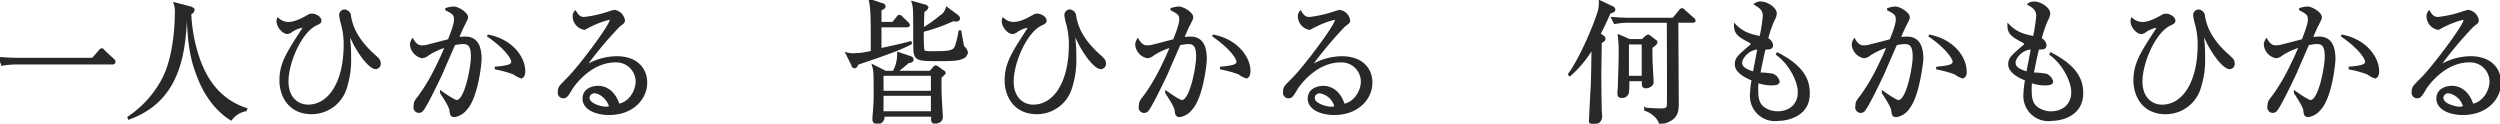 <svg xmlns="http://www.w3.org/2000/svg" width="607" height="30" viewBox="0 0 607 30">
  <defs>
    <style>
      .cls-1 {
        fill: #282828;
        fill-rule: evenodd;
        stroke : #282828;
        stroke-width:0.5px;
      }
    </style>
  </defs>
  <path id="b-philosolhy-copy-jp.svg" class="cls-1" d="M258.5,103.293l1.7-1.926a0.889,0.889,0,0,1,.5-0.406,0.666,0.666,0,0,1,.5.406l2.3,2.129a0.692,0.692,0,0,1,.3.507,0.449,0.449,0,0,1-.5.405h-23a22.044,22.044,0,0,0-3.8.3L236,103.09c2.4,0.2,4.7.2,4.9,0.2h17.6Zm37.193,12.469a5.725,5.725,0,0,0-3.6,2.23c-3.9-2.433-6.6-6.488-8.2-10.948-1.1-2.839-2.2-6.792-2.3-14.8a0.747,0.747,0,0,0-.4.1c-0.3,11.049-2.4,21.288-13.9,25.444l-0.1-.3a25.211,25.211,0,0,0,8.7-9.934c2.3-4.866,2.8-11.76,2.8-15.308a5.722,5.722,0,0,0-.3-2.433l3.9,1.014c0.6,0.3.7,0.3,0.7,0.608a0.96,0.96,0,0,1-.8.811c0.2,5.677,1.9,12.469,4.9,16.727a16.7,16.7,0,0,0,8.7,6.487Zm10.3-21.187c1.8,0,3.7-1.115,4.8-1.723a1.674,1.674,0,0,1,1-.3c0.8,0,2,.71,2,1.419,0,0.507-.3.608-1.1,1.014-3.7,1.723-6.9,9.224-6.9,13.786,0,4.156,2.6,5.879,5,5.879,5,0,8.9-5.372,8.9-14.9a19.191,19.191,0,0,0-.6-4.764,12.4,12.4,0,0,1-.5-2.332,1.114,1.114,0,0,1,1.1-1.115,1.5,1.5,0,0,1,1.3,1.521c0.3,1.521,1,5.069,5.8,9.327,0.9,0.811,1.4,1.216,1.4,2.027a1.018,1.018,0,0,1-1,1.115c-1,0-3.1-2.027-5.2-5.981a24.368,24.368,0,0,0-1.3-2.433c-0.1,0-.1.2-0.1,0.3a0.775,0.775,0,0,0,.1.406,31.281,31.281,0,0,1,.3,4.866,21.78,21.78,0,0,1-1.3,8.413,8.682,8.682,0,0,1-8,5.373c-5.8,0-7.6-4.663-7.6-7.907,0-4.156,1.7-6.69,5.3-12.266a1.723,1.723,0,0,0,.3-0.608,0.237,0.237,0,0,0-.3-0.2,6.517,6.517,0,0,0-2.8,1.216,1.885,1.885,0,0,1-.8.3c-1.1,0-2.4-1.622-2.4-2.838a1.526,1.526,0,0,1,.1-0.608A3.651,3.651,0,0,0,305.988,94.575Zm43.192,20.882a4.579,4.579,0,0,1-2.8,1.724c-0.8,0-.9-0.406-1-1.318-0.1-1.014-1.4-2.94-2.3-4.359v-0.2c0.7,0.507,3.2,2.23,3.8,2.23,2.2,0,3.7-8.413,3.7-10.745,0-2.636-.7-3.345-2.2-3.345a11.6,11.6,0,0,0-2.1.3c-0.4,1.014-2.5,5.677-2.8,6.488-0.2.507-3.8,8.109-4.8,9.326a1.082,1.082,0,0,1-2-.811c0-1.014.2-1.217,1.3-2.636a47.847,47.847,0,0,0,4.3-7.4c0.7-1.419,1.4-2.94,2-4.46a16.658,16.658,0,0,0-4.4,2.027,2.409,2.409,0,0,1-1.4.608,3.447,3.447,0,0,1-2.7-3.041,2.507,2.507,0,0,1,.4-1.216c0.8,1.419,1.6,1.622,2.2,1.622a5.673,5.673,0,0,0,1.9-.3c0.5-.1,3.2-0.811,4.7-1.216,0.5-1.318,1.5-3.751,1.5-4.967,0-1.318-.5-1.622-2.3-2.534a6.783,6.783,0,0,1,1.9-.405c1.2,0,3.3,1.419,3.3,2.331,0,0.406-.1.507-0.8,1.926-0.2.3-1,2.129-1.4,3.142,0.4,0,1.1-.1,1.8-0.1,3,0,3.7,2.534,3.7,5.271C352.58,105.726,351.58,112.923,349.18,115.457Zm13.3-7.7a5.528,5.528,0,0,1-1.7-.912,27.322,27.322,0,0,0-4.4-1.217v-0.2c3.2-.3,4-0.609,4-1.521,0-.405-1-2.838-6-6.285,6,1.115,8.9,5.474,8.9,8.617C363.278,106.537,363.278,107.753,362.478,107.753Zm21.4,8.921c-3.1,0-6.2-1.217-6.2-3.751,0-2.23,2.2-2.838,3.5-2.838,2.4,0,4.2,1.723,5,4.359,2.6-.406,4.4-3.244,4.4-5.677a4.933,4.933,0,0,0-5.2-4.866c-6.2,0-10.4,6.082-10.8,6.893-0.8,1.318-1.1,1.825-1.8,1.825a1.11,1.11,0,0,1-1.1-1.318c0-1.115.3-1.318,2.2-3.244,2.6-2.534,10.4-12.874,10.4-14.192,0-.2-0.1-0.3-0.4-0.3a20.846,20.846,0,0,0-4.6,1.723c-0.1,0-1.3.71-1.4,0.71a3.138,3.138,0,0,1-2.6-3.041,1.633,1.633,0,0,1,.4-1.115c0.7,1.216,1.3,1.521,2.2,1.521a30.005,30.005,0,0,0,5.9-1.318,10.15,10.15,0,0,1,1.4-.406,2.779,2.779,0,0,1,2.3,2.23c0,0.507,0,.507-1.2,1.419a93.876,93.876,0,0,0-8.3,9.934,14.794,14.794,0,0,1,7.7-2.332c5.2,0,7.2,3.143,7.2,6.083C392.972,112.72,389.773,116.674,383.874,116.674Zm-3.5-5.271a1.428,1.428,0,0,0-1.5,1.317c0,1.724,3.3,2.433,4.2,2.433a3.563,3.563,0,0,0,1.1-.2C383.474,112.619,381.474,111.4,380.375,111.4Zm63.789-6.894c-0.2.609-.4,0.811-0.7,0.811a0.522,0.522,0,0,1-.5-0.507l-1.4-2.838a5.606,5.606,0,0,0,1.6.2,20,20,0,0,0,4.5-.608c0-8.414,0-10.442-.5-12.57l3,1.014a0.649,0.649,0,0,1,.6.507c0,0.3-.2.507-1,0.811v3.244h3l1.1-1.318a0.758,0.758,0,0,1,.5-0.405,0.873,0.873,0,0,1,.6.405l1.4,1.318a0.929,0.929,0,0,1,.3.507c0,0.2-.2.3-0.5,0.3h-6.4v5.575c0.9-.2,6.6-1.419,7.3-1.723l0.1,0.3C454.862,100.759,452.562,101.671,444.164,104.509Zm20.2,3.143c0,0.912-.1,2.737.1,6.082,0,0.507.2,3.041,0.2,3.548a1.241,1.241,0,0,1-.6,1.217,2.636,2.636,0,0,1-1,.3c-0.8,0-.8-0.406-0.7-1.724h-11.9a1.47,1.47,0,0,1-1.4,1.825,0.85,0.85,0,0,1-1-.811v-0.507c0-.2.3-2.94,0.3-5.372,0-5.373,0-5.981-.4-7.3l3,1.52h2a8.76,8.76,0,0,0,1.1-4.561l3,1.013a0.638,0.638,0,0,1,.5.507c0,0.507-.4.609-1.1,0.71-0.4.405-2.4,2.027-2.8,2.331h8.2l0.8-.912a1.075,1.075,0,0,1,.5-0.405,1.532,1.532,0,0,1,.6.3l1.1,0.811a0.732,0.732,0,0,1,.5.507A3.014,3.014,0,0,1,464.36,107.652Zm-2.1-.507h-12V111.3h12v-4.156Zm0,4.866h-12v4.257h12v-4.257Zm7.5-9.022c-0.6.3-1.3,0.608-5.1,0.608-5.4,0-6.3,0-6.6-1.926-0.1-.507-0.1-3.244-0.1-3.954,0-6.792,0-6.893-.4-8.211l2.9,0.811a0.81,0.81,0,0,1,.7.507,1.726,1.726,0,0,1-1,.912c0,0.71-.1,3.649-0.1,4.258a35.675,35.675,0,0,0,4.3-3.041,3.323,3.323,0,0,0,1.5-2.027l2.6,1.926a1.076,1.076,0,0,1,.4.608,0.6,0.6,0,0,1-.7.507,1.677,1.677,0,0,1-.7-0.1,41.473,41.473,0,0,1-7.4,2.636,33.552,33.552,0,0,0,.1,4.562c0.2,0.608.4,0.608,2.5,0.608,4.5,0,5-.3,5.5-1.622a25.115,25.115,0,0,0,.8-3.447h0.2c0.6,3.447.6,3.548,0.8,3.852a2.139,2.139,0,0,1,.8,1.318A1.741,1.741,0,0,1,469.759,102.989Zm12.3-8.414c1.8,0,3.7-1.115,4.8-1.723a1.674,1.674,0,0,1,1-.3c0.8,0,2,.71,2,1.419,0,0.507-.3.608-1.1,1.014-3.7,1.723-6.9,9.224-6.9,13.786,0,4.156,2.6,5.879,5,5.879,5,0,8.9-5.372,8.9-14.9a19.191,19.191,0,0,0-.6-4.764,12.4,12.4,0,0,1-.5-2.332,1.114,1.114,0,0,1,1.1-1.115,1.5,1.5,0,0,1,1.3,1.521c0.3,1.521,1,5.069,5.8,9.327,0.9,0.811,1.4,1.216,1.4,2.027a1.018,1.018,0,0,1-1,1.115c-1,0-3.1-2.027-5.2-5.981a24.368,24.368,0,0,0-1.3-2.433c-0.1,0-.1.2-0.1,0.3a0.775,0.775,0,0,0,.1.406,31.281,31.281,0,0,1,.3,4.866,21.8,21.8,0,0,1-1.3,8.413,8.683,8.683,0,0,1-8,5.373c-5.8,0-7.6-4.663-7.6-7.907,0-4.156,1.7-6.69,5.3-12.266a1.723,1.723,0,0,0,.3-0.608,0.237,0.237,0,0,0-.3-0.2,6.519,6.519,0,0,0-2.8,1.216,1.9,1.9,0,0,1-.8.3c-1.1,0-2.4-1.622-2.4-2.838a1.526,1.526,0,0,1,.1-0.608A3.651,3.651,0,0,0,482.057,94.575Zm43.193,20.882a4.578,4.578,0,0,1-2.8,1.724c-0.8,0-.9-0.406-1-1.318-0.1-1.014-1.4-2.94-2.3-4.359v-0.2c0.7,0.507,3.2,2.23,3.8,2.23,2.2,0,3.7-8.413,3.7-10.745,0-2.636-.7-3.345-2.2-3.345a11.608,11.608,0,0,0-2.1.3c-0.4,1.014-2.5,5.677-2.8,6.488-0.2.507-3.8,8.109-4.8,9.326a1.081,1.081,0,0,1-2-.811c0-1.014.2-1.217,1.3-2.636a47.908,47.908,0,0,0,4.3-7.4c0.7-1.419,1.4-2.94,2-4.46a16.686,16.686,0,0,0-4.4,2.027,2.409,2.409,0,0,1-1.4.608,3.447,3.447,0,0,1-2.7-3.041,2.507,2.507,0,0,1,.4-1.216c0.8,1.419,1.6,1.622,2.2,1.622a5.673,5.673,0,0,0,1.9-.3c0.5-.1,3.2-0.811,4.7-1.216,0.5-1.318,1.5-3.751,1.5-4.967,0-1.318-.5-1.622-2.3-2.534a6.783,6.783,0,0,1,1.9-.405c1.2,0,3.3,1.419,3.3,2.331,0,0.406-.1.507-0.8,1.926-0.2.3-1,2.129-1.4,3.142,0.4,0,1.1-.1,1.8-0.1,3,0,3.7,2.534,3.7,5.271C528.649,105.726,527.649,112.923,525.25,115.457Zm13.3-7.7a5.528,5.528,0,0,1-1.7-.912,27.294,27.294,0,0,0-4.4-1.217v-0.2c3.2-.3,4-0.609,4-1.521,0-.405-1-2.838-6-6.285,6,1.115,8.9,5.474,8.9,8.617C539.347,106.537,539.347,107.753,538.547,107.753Zm21.4,8.921c-3.1,0-6.2-1.217-6.2-3.751,0-2.23,2.2-2.838,3.5-2.838,2.4,0,4.2,1.723,5,4.359,2.6-.406,4.4-3.244,4.4-5.677a4.932,4.932,0,0,0-5.2-4.866c-6.2,0-10.4,6.082-10.8,6.893-0.8,1.318-1.1,1.825-1.8,1.825a1.11,1.11,0,0,1-1.1-1.318c0-1.115.3-1.318,2.2-3.244,2.6-2.534,10.4-12.874,10.4-14.192,0-.2-0.1-0.3-0.4-0.3a20.864,20.864,0,0,0-4.6,1.723c-0.1,0-1.3.71-1.4,0.71a3.139,3.139,0,0,1-2.6-3.041,1.633,1.633,0,0,1,.4-1.115c0.7,1.216,1.3,1.521,2.2,1.521a29.989,29.989,0,0,0,5.9-1.318,10.15,10.15,0,0,1,1.4-.406,2.781,2.781,0,0,1,2.3,2.23c0,0.507,0,.507-1.2,1.419a93.876,93.876,0,0,0-8.3,9.934,14.8,14.8,0,0,1,7.7-2.332c5.2,0,7.2,3.143,7.2,6.083C569.042,112.72,565.842,116.674,559.943,116.674Zm-3.5-5.271a1.428,1.428,0,0,0-1.5,1.317c0,1.724,3.3,2.433,4.2,2.433a3.562,3.562,0,0,0,1.1-.2A4.671,4.671,0,0,0,556.444,111.4Zm70.388-19.362c-1,2.23-1.7,3.751-2.5,5.17l0.8,0.608a0.634,0.634,0,0,1,.4.608c0,0.3-.1.3-0.9,0.912,0,1.217-.1,6.488-0.1,7.6,0,4.663.1,8.718,0.1,8.82,0,0.2.1,1.216,0.1,1.419a1.739,1.739,0,0,1-1.9,1.824,0.664,0.664,0,0,1-.8-0.81c0-.3.3-6.488,0.4-7.7,0.1-2.027.2-6.487,0.2-9.934a26.436,26.436,0,0,1-5.5,6.69l-0.2-.2c3.2-4.461,6.5-12.773,7.2-15.206a8.5,8.5,0,0,0,.3-2.534l3,1.419a0.828,0.828,0,0,1,.5.507C628.032,91.737,627.432,91.939,626.832,92.041Zm20.2,2.23h-3.8c0,3.142.1,16.827,0.1,19.666,0,2.129,0,4.156-4.3,5.068-0.4-1.621-2.3-2.939-3.6-3.345v-0.3a37.781,37.781,0,0,0,4,.2c0.9,0,1.4-.2,1.5-0.913,0.1-.608,0-18.855,0-20.375h-9.1a19.228,19.228,0,0,0-3.8.3l-0.6-1.216c2.2,0.2,4.4.2,4.9,0.2h9.9l1.6-1.926a0.889,0.889,0,0,1,.5-0.406,0.873,0.873,0,0,1,.6.406l2.2,1.926a0.864,0.864,0,0,1,.3.507A0.517,0.517,0,0,1,647.028,94.271Zm-10.1,6.183c0,0.71,0,3.853.1,4.461,0,0.608.2,3.446,0.2,4.055,0,0.811-1.1,1.216-1.6,1.216-0.7,0-.9-0.3-0.7-1.723h-3.6a28.894,28.894,0,0,1-.1,3.041,1.385,1.385,0,0,1-1.5,1.014c-0.5,0-.8-0.1-0.8-0.913,0-.405.1-1.216,0.1-1.419,0.1-3.751.2-5.575,0.2-8.11a31.816,31.816,0,0,0-.2-4.46l2.6,1.115h3.1l0.9-.811a3.2,3.2,0,0,1,.5-0.3c0.1,0,.3.2,0.4,0.2l1.3,1.014a0.87,0.87,0,0,1,.3.608A3.34,3.34,0,0,1,636.93,100.454Zm-2.1-.912h-3.6v8.11h3.6v-8.11Zm33,18.551a5.855,5.855,0,0,1-6.7-6.386,20.213,20.213,0,0,1,.4-3.346c-1.5-.608-4.1-1.824-4.1-3.75,0-1.419.6-1.926,3.4-4.359a0.635,0.635,0,0,0,.4-0.608,0.516,0.516,0,0,0-.4-0.507c-2.7-1.419-3.6-2.027-3.6-4.055,2,2.028,3.8,2.433,6.2,2.94a41.448,41.448,0,0,0,.8-5.17c0-1.622-1.1-2.23-2.1-2.838a2.088,2.088,0,0,1,1.4-.405c1.5,0,3.6,1.419,3.6,2.636a3.232,3.232,0,0,1-.5,1.521,28.162,28.162,0,0,0-1.6,4.663,1.9,1.9,0,0,1,1.2,1.521c0,0.912-.9.811-1.8,0.811-0.4,1.723-.5,2.027-1.3,6.082a18.147,18.147,0,0,1,3.3.3,2.5,2.5,0,0,1,1.4,1.622c0,0.608-.8.71-1.8,0.71a9.474,9.474,0,0,1-3.3-.609,12.507,12.507,0,0,0-.1,2.129c0,1.926.3,3.447,1.8,4.359a5.875,5.875,0,0,0,3.1.912c3.1,0,5.2-1.926,5.2-4.865,0-2.839-2.3-7.1-5.3-9.225l0.1-.2c4.8,2.433,7.6,5.373,7.6,9.428C675.423,116.978,670.024,118.093,667.825,118.093Zm-9.1-13.786c0,1.419,2.1,2.027,3.1,2.331,0.2-1.216.6-3.142,1.1-5.879C660.626,100.759,658.726,102.989,658.726,104.307Zm40.493,11.15a4.576,4.576,0,0,1-2.8,1.724c-0.8,0-.9-0.406-1-1.318-0.1-1.014-1.4-2.94-2.3-4.359v-0.2c0.7,0.507,3.2,2.23,3.8,2.23,2.2,0,3.7-8.413,3.7-10.745,0-2.636-.7-3.345-2.2-3.345a11.6,11.6,0,0,0-2.1.3c-0.4,1.014-2.5,5.677-2.8,6.488-0.2.507-3.8,8.109-4.8,9.326a1.082,1.082,0,0,1-2-.811c0-1.014.2-1.217,1.3-2.636a47.847,47.847,0,0,0,4.3-7.4c0.7-1.419,1.4-2.94,2-4.46a16.672,16.672,0,0,0-4.4,2.027,2.409,2.409,0,0,1-1.4.608,3.446,3.446,0,0,1-2.7-3.041,2.507,2.507,0,0,1,.4-1.216c0.8,1.419,1.6,1.622,2.2,1.622a5.673,5.673,0,0,0,1.9-.3c0.5-.1,3.2-0.811,4.7-1.216,0.5-1.318,1.5-3.751,1.5-4.967,0-1.318-.5-1.622-2.3-2.534a6.783,6.783,0,0,1,1.9-.405c1.2,0,3.3,1.419,3.3,2.331,0,0.406-.1.507-0.8,1.926-0.2.3-1,2.129-1.4,3.142,0.4,0,1.1-.1,1.8-0.1,3,0,3.7,2.534,3.7,5.271C702.519,105.726,701.519,112.923,699.219,115.457Zm13.2-7.7a5.528,5.528,0,0,1-1.7-.912,27.322,27.322,0,0,0-4.4-1.217v-0.2c3.2-.3,4-0.609,4-1.521,0-.405-1-2.838-6-6.285,6,1.115,8.9,5.474,8.9,8.617C713.317,106.537,713.317,107.753,712.417,107.753Zm21.8,10.34a5.855,5.855,0,0,1-6.7-6.386,20.213,20.213,0,0,1,.4-3.346c-1.5-.608-4.1-1.824-4.1-3.75,0-1.419.6-1.926,3.4-4.359a0.635,0.635,0,0,0,.4-0.608,0.516,0.516,0,0,0-.4-0.507c-2.7-1.419-3.6-2.027-3.6-4.055,2,2.028,3.8,2.433,6.2,2.94a41.448,41.448,0,0,0,.8-5.17c0-1.622-1.1-2.23-2.1-2.838a2.089,2.089,0,0,1,1.4-.405c1.5,0,3.6,1.419,3.6,2.636a3.232,3.232,0,0,1-.5,1.521,28.162,28.162,0,0,0-1.6,4.663,1.9,1.9,0,0,1,1.2,1.521c0,0.912-.9.811-1.8,0.811-0.4,1.723-.5,2.027-1.3,6.082a18.137,18.137,0,0,1,3.3.3,2.5,2.5,0,0,1,1.4,1.622c0,0.608-.8.71-1.8,0.71a9.485,9.485,0,0,1-3.3-.609,12.507,12.507,0,0,0-.1,2.129c0,1.926.3,3.447,1.8,4.359a5.872,5.872,0,0,0,3.1.912c3.1,0,5.2-1.926,5.2-4.865,0-2.839-2.3-7.1-5.3-9.225l0.1-.2c4.8,2.433,7.6,5.373,7.6,9.428C741.712,116.978,736.413,118.093,734.213,118.093Zm-9.1-13.786c0,1.419,2.1,2.027,3.1,2.331,0.2-1.216.6-3.142,1.1-5.879C726.914,100.759,725.115,102.989,725.115,104.307Zm30.994-9.732c1.8,0,3.7-1.115,4.8-1.723a1.674,1.674,0,0,1,1-.3c0.8,0,2,.71,2,1.419,0,0.507-.3.608-1.1,1.014-3.7,1.723-6.9,9.224-6.9,13.786,0,4.156,2.6,5.879,5,5.879,5,0,8.9-5.372,8.9-14.9a19.191,19.191,0,0,0-.6-4.764,12.4,12.4,0,0,1-.5-2.332,1.114,1.114,0,0,1,1.1-1.115,1.5,1.5,0,0,1,1.3,1.521c0.3,1.521,1,5.069,5.8,9.327,0.9,0.811,1.4,1.216,1.4,2.027a1.018,1.018,0,0,1-1,1.115c-1,0-3.1-2.027-5.2-5.981a24.368,24.368,0,0,0-1.3-2.433c-0.1,0-.1.2-0.1,0.3a0.775,0.775,0,0,0,.1.406,31.281,31.281,0,0,1,.3,4.866,21.78,21.78,0,0,1-1.3,8.413,8.682,8.682,0,0,1-8,5.373c-5.8,0-7.6-4.663-7.6-7.907,0-4.156,1.7-6.69,5.3-12.266a1.723,1.723,0,0,0,.3-0.608,0.237,0.237,0,0,0-.3-0.2,6.517,6.517,0,0,0-2.8,1.216,1.9,1.9,0,0,1-.8.3c-1.1,0-2.4-1.622-2.4-2.838a1.526,1.526,0,0,1,.1-0.608A3.649,3.649,0,0,0,756.109,94.575ZM799.3,115.457a4.578,4.578,0,0,1-2.8,1.724c-0.8,0-.9-0.406-1-1.318-0.1-1.014-1.4-2.94-2.3-4.359v-0.2c0.7,0.507,3.2,2.23,3.8,2.23,2.2,0,3.7-8.413,3.7-10.745,0-2.636-.7-3.345-2.2-3.345a11.608,11.608,0,0,0-2.1.3c-0.4,1.014-2.5,5.677-2.8,6.488-0.2.507-3.8,8.109-4.8,9.326a1.082,1.082,0,0,1-2-.811c0-1.014.2-1.217,1.3-2.636a47.933,47.933,0,0,0,4.3-7.4c0.7-1.419,1.4-2.94,2-4.46a16.677,16.677,0,0,0-4.4,2.027,2.4,2.4,0,0,1-1.4.608,3.447,3.447,0,0,1-2.7-3.041,2.507,2.507,0,0,1,.4-1.216c0.8,1.419,1.6,1.622,2.2,1.622a5.673,5.673,0,0,0,1.9-.3c0.5-.1,3.2-0.811,4.7-1.216,0.5-1.318,1.5-3.751,1.5-4.967,0-1.318-.5-1.622-2.3-2.534a6.783,6.783,0,0,1,1.9-.405c1.2,0,3.3,1.419,3.3,2.331,0,0.406-.1.507-0.8,1.926-0.2.3-1,2.129-1.4,3.142,0.4,0,1.1-.1,1.8-0.1,3,0,3.7,2.534,3.7,5.271C802.7,105.726,801.7,112.923,799.3,115.457Zm13.3-7.7a5.528,5.528,0,0,1-1.7-.912,27.322,27.322,0,0,0-4.4-1.217v-0.2c3.2-.3,4-0.609,4-1.521,0-.405-1-2.838-6-6.285,6,1.115,8.9,5.474,8.9,8.617C813.4,106.537,813.4,107.753,812.6,107.753Zm21.4,8.921c-3.1,0-6.2-1.217-6.2-3.751,0-2.23,2.2-2.838,3.5-2.838,2.4,0,4.2,1.723,5,4.359,2.6-.406,4.4-3.244,4.4-5.677a4.933,4.933,0,0,0-5.2-4.866c-6.2,0-10.4,6.082-10.8,6.893-0.8,1.318-1.1,1.825-1.8,1.825a1.11,1.11,0,0,1-1.1-1.318c0-1.115.3-1.318,2.2-3.244,2.6-2.534,10.4-12.874,10.4-14.192,0-.2-0.1-0.3-0.4-0.3a20.827,20.827,0,0,0-4.6,1.723c-0.1,0-1.3.71-1.4,0.71a3.139,3.139,0,0,1-2.6-3.041,1.633,1.633,0,0,1,.4-1.115c0.7,1.216,1.3,1.521,2.2,1.521a30.005,30.005,0,0,0,5.9-1.318,10.15,10.15,0,0,1,1.4-.406,2.779,2.779,0,0,1,2.3,2.23c0,0.507,0,.507-1.2,1.419a93.876,93.876,0,0,0-8.3,9.934,14.794,14.794,0,0,1,7.7-2.332c5.2,0,7.2,3.143,7.2,6.083C843.094,112.72,839.9,116.674,834,116.674Zm-3.5-5.271a1.428,1.428,0,0,0-1.5,1.317c0,1.724,3.3,2.433,4.2,2.433a3.563,3.563,0,0,0,1.1-.2A4.672,4.672,0,0,0,830.5,111.4Z" transform="translate(-236 -89)"/>
</svg>

